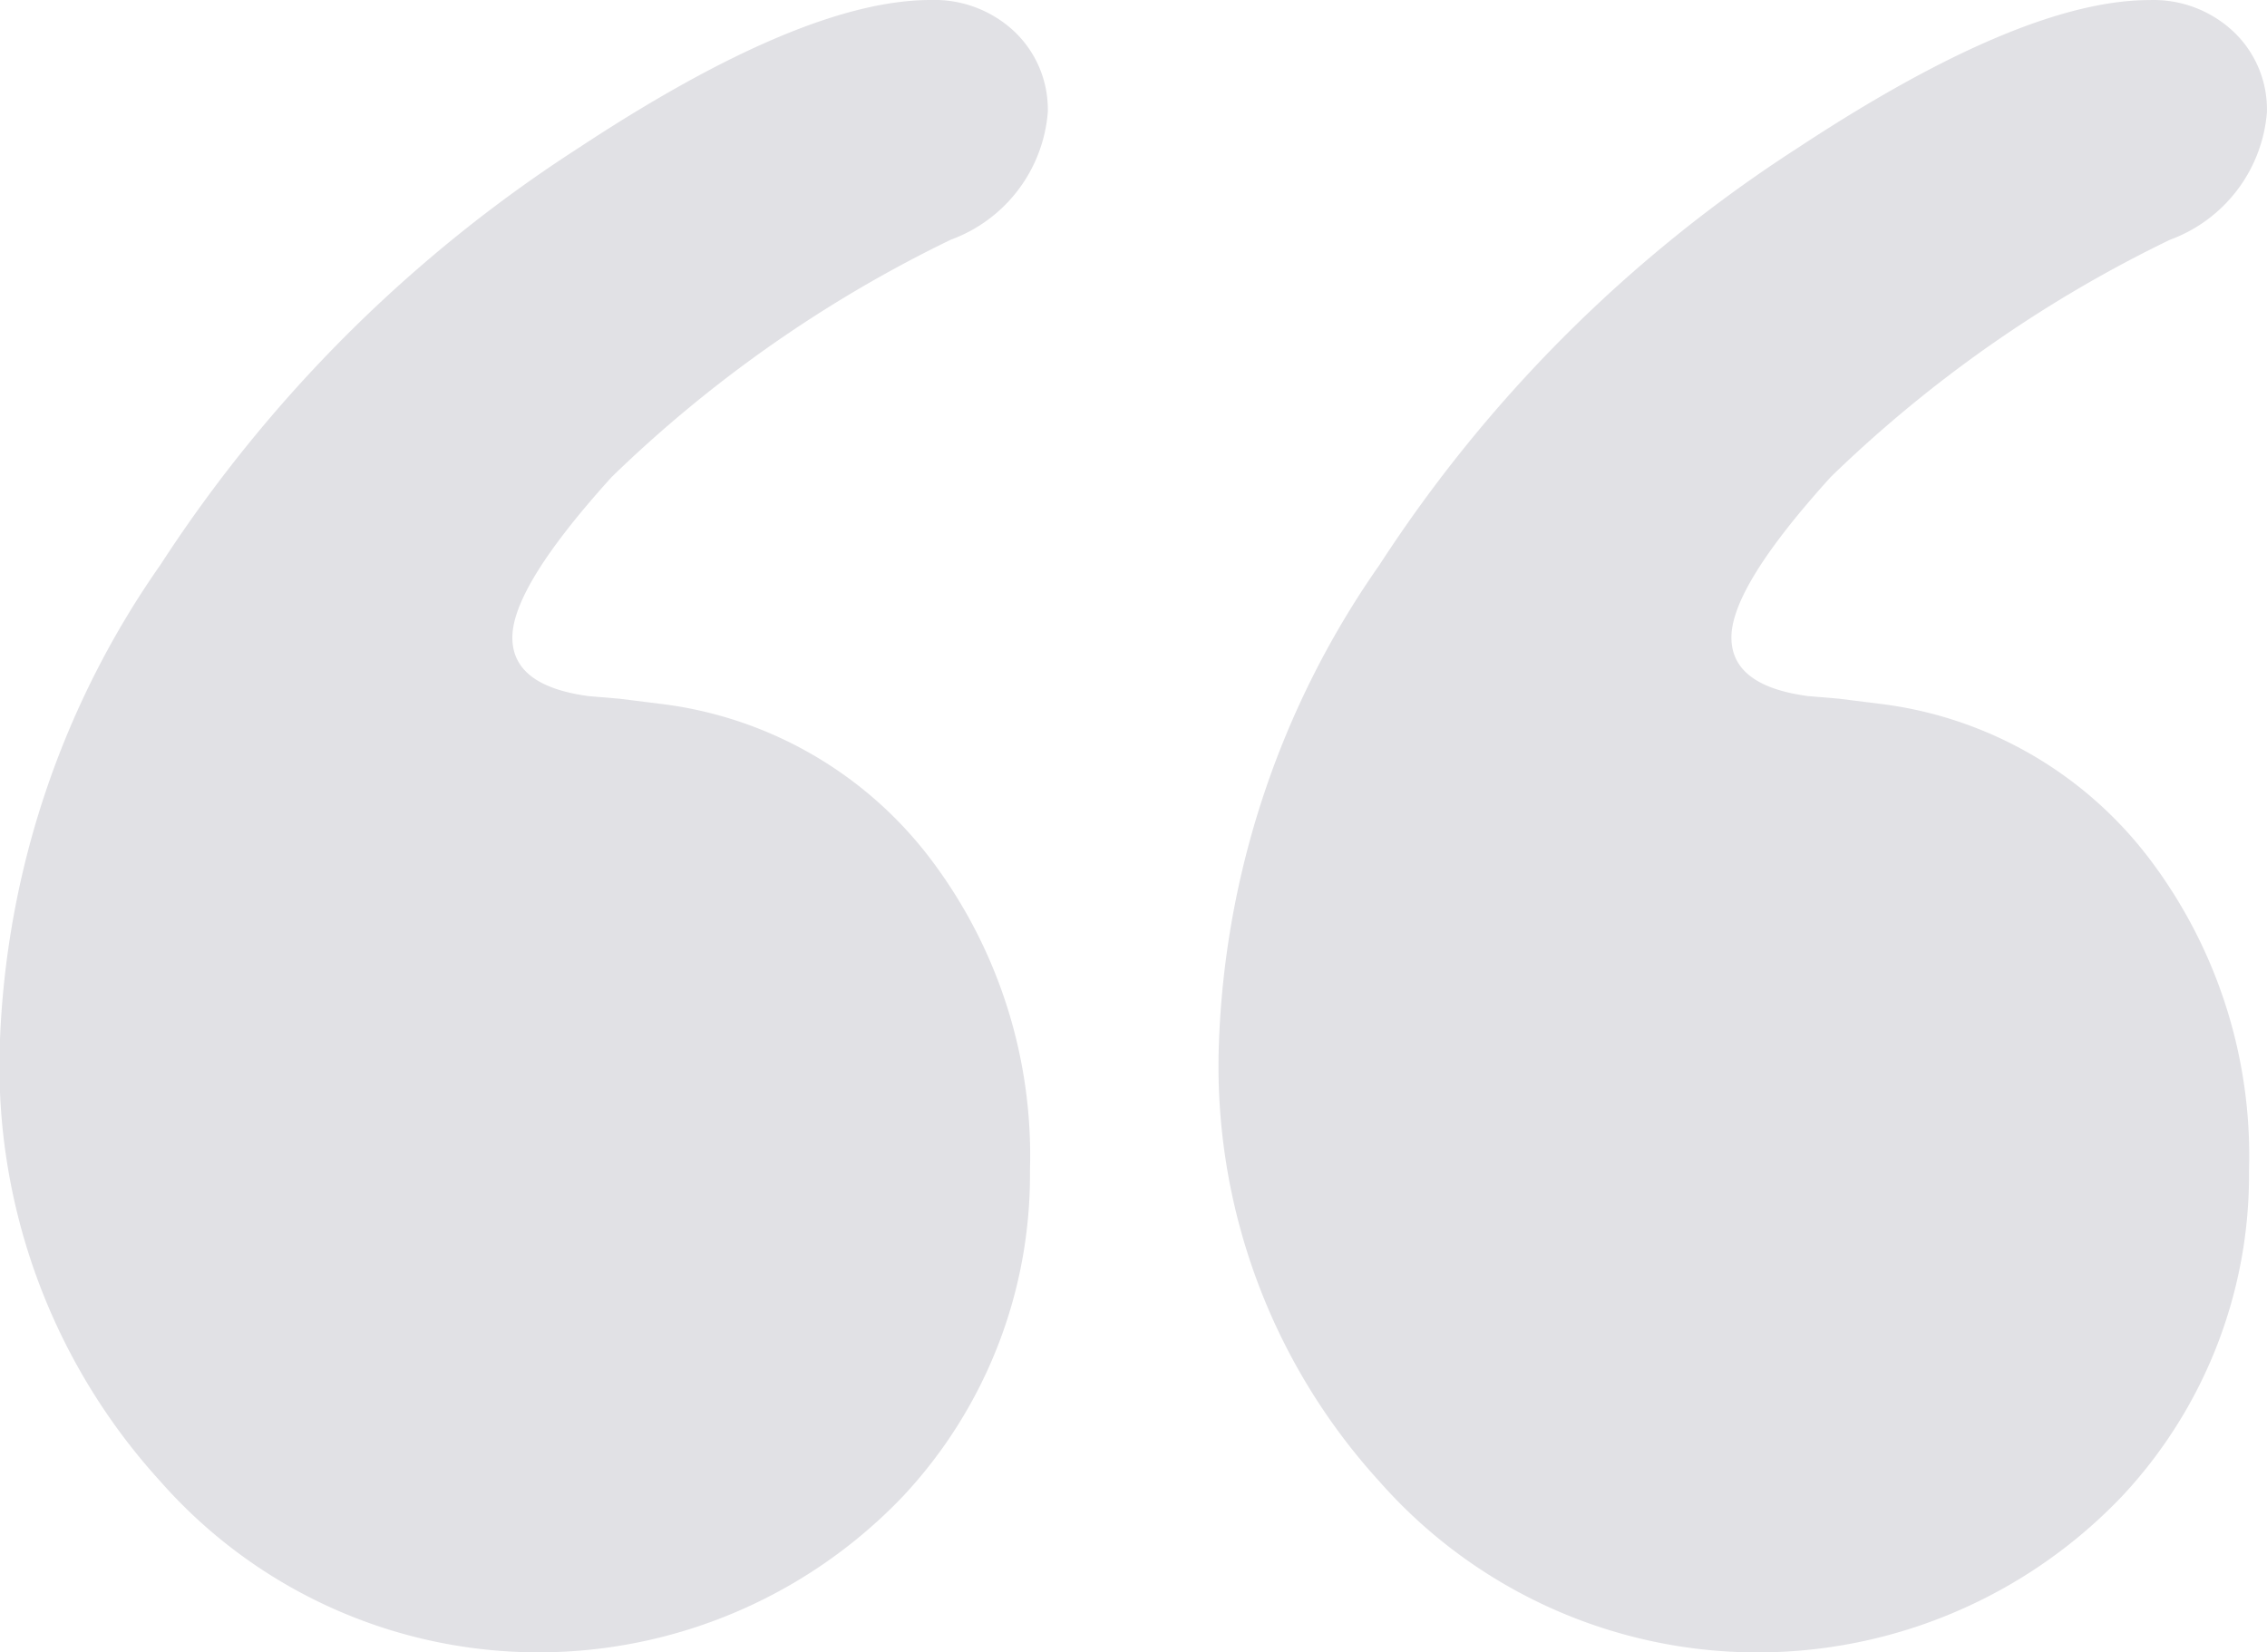 <svg id="Group_1247" data-name="Group 1247" xmlns="http://www.w3.org/2000/svg" width="31.627" height="23.053" viewBox="0 0 31.627 23.053">
  <path id="Path_57" data-name="Path 57" d="M228.79,904.724l-.569-.071-.427-.036q-1.068-.142-1.068-.818,0-.71,1.388-2.241a18.094,18.094,0,0,1,4.731-3.308,2.071,2.071,0,0,0,1.352-1.779,1.493,1.493,0,0,0-.463-1.121,1.627,1.627,0,0,0-1.174-.444q-1.78,0-4.91,2.064a19.617,19.617,0,0,0-5.834,5.817,12.383,12.383,0,0,0-2.241,6.706,8.6,8.6,0,0,0,2.241,6.083,7.025,7.025,0,0,0,10.352.214,6.558,6.558,0,0,0,1.779-4.554,6.858,6.858,0,0,0-1.423-4.393A5.565,5.565,0,0,0,228.79,904.724Z" transform="translate(-202.571 -894.905)" fill="#e1e1e5"/>
  <path id="Path_58" data-name="Path 58" d="M202.5,898.249a2.07,2.07,0,0,0,1.352-1.779,1.5,1.5,0,0,0-.462-1.121,1.629,1.629,0,0,0-1.174-.444q-1.78,0-4.91,2.064a19.617,19.617,0,0,0-5.834,5.817,12.383,12.383,0,0,0-2.241,6.706,8.6,8.6,0,0,0,2.241,6.083,7.026,7.026,0,0,0,10.353.214,6.56,6.56,0,0,0,1.778-4.554,6.858,6.858,0,0,0-1.423-4.393,5.565,5.565,0,0,0-3.735-2.117l-.569-.071-.427-.036q-1.068-.142-1.067-.818,0-.71,1.387-2.241A18.108,18.108,0,0,1,202.5,898.249Z" transform="translate(-189.234 -894.905)" fill="#e1e1e5"/>
</svg>
